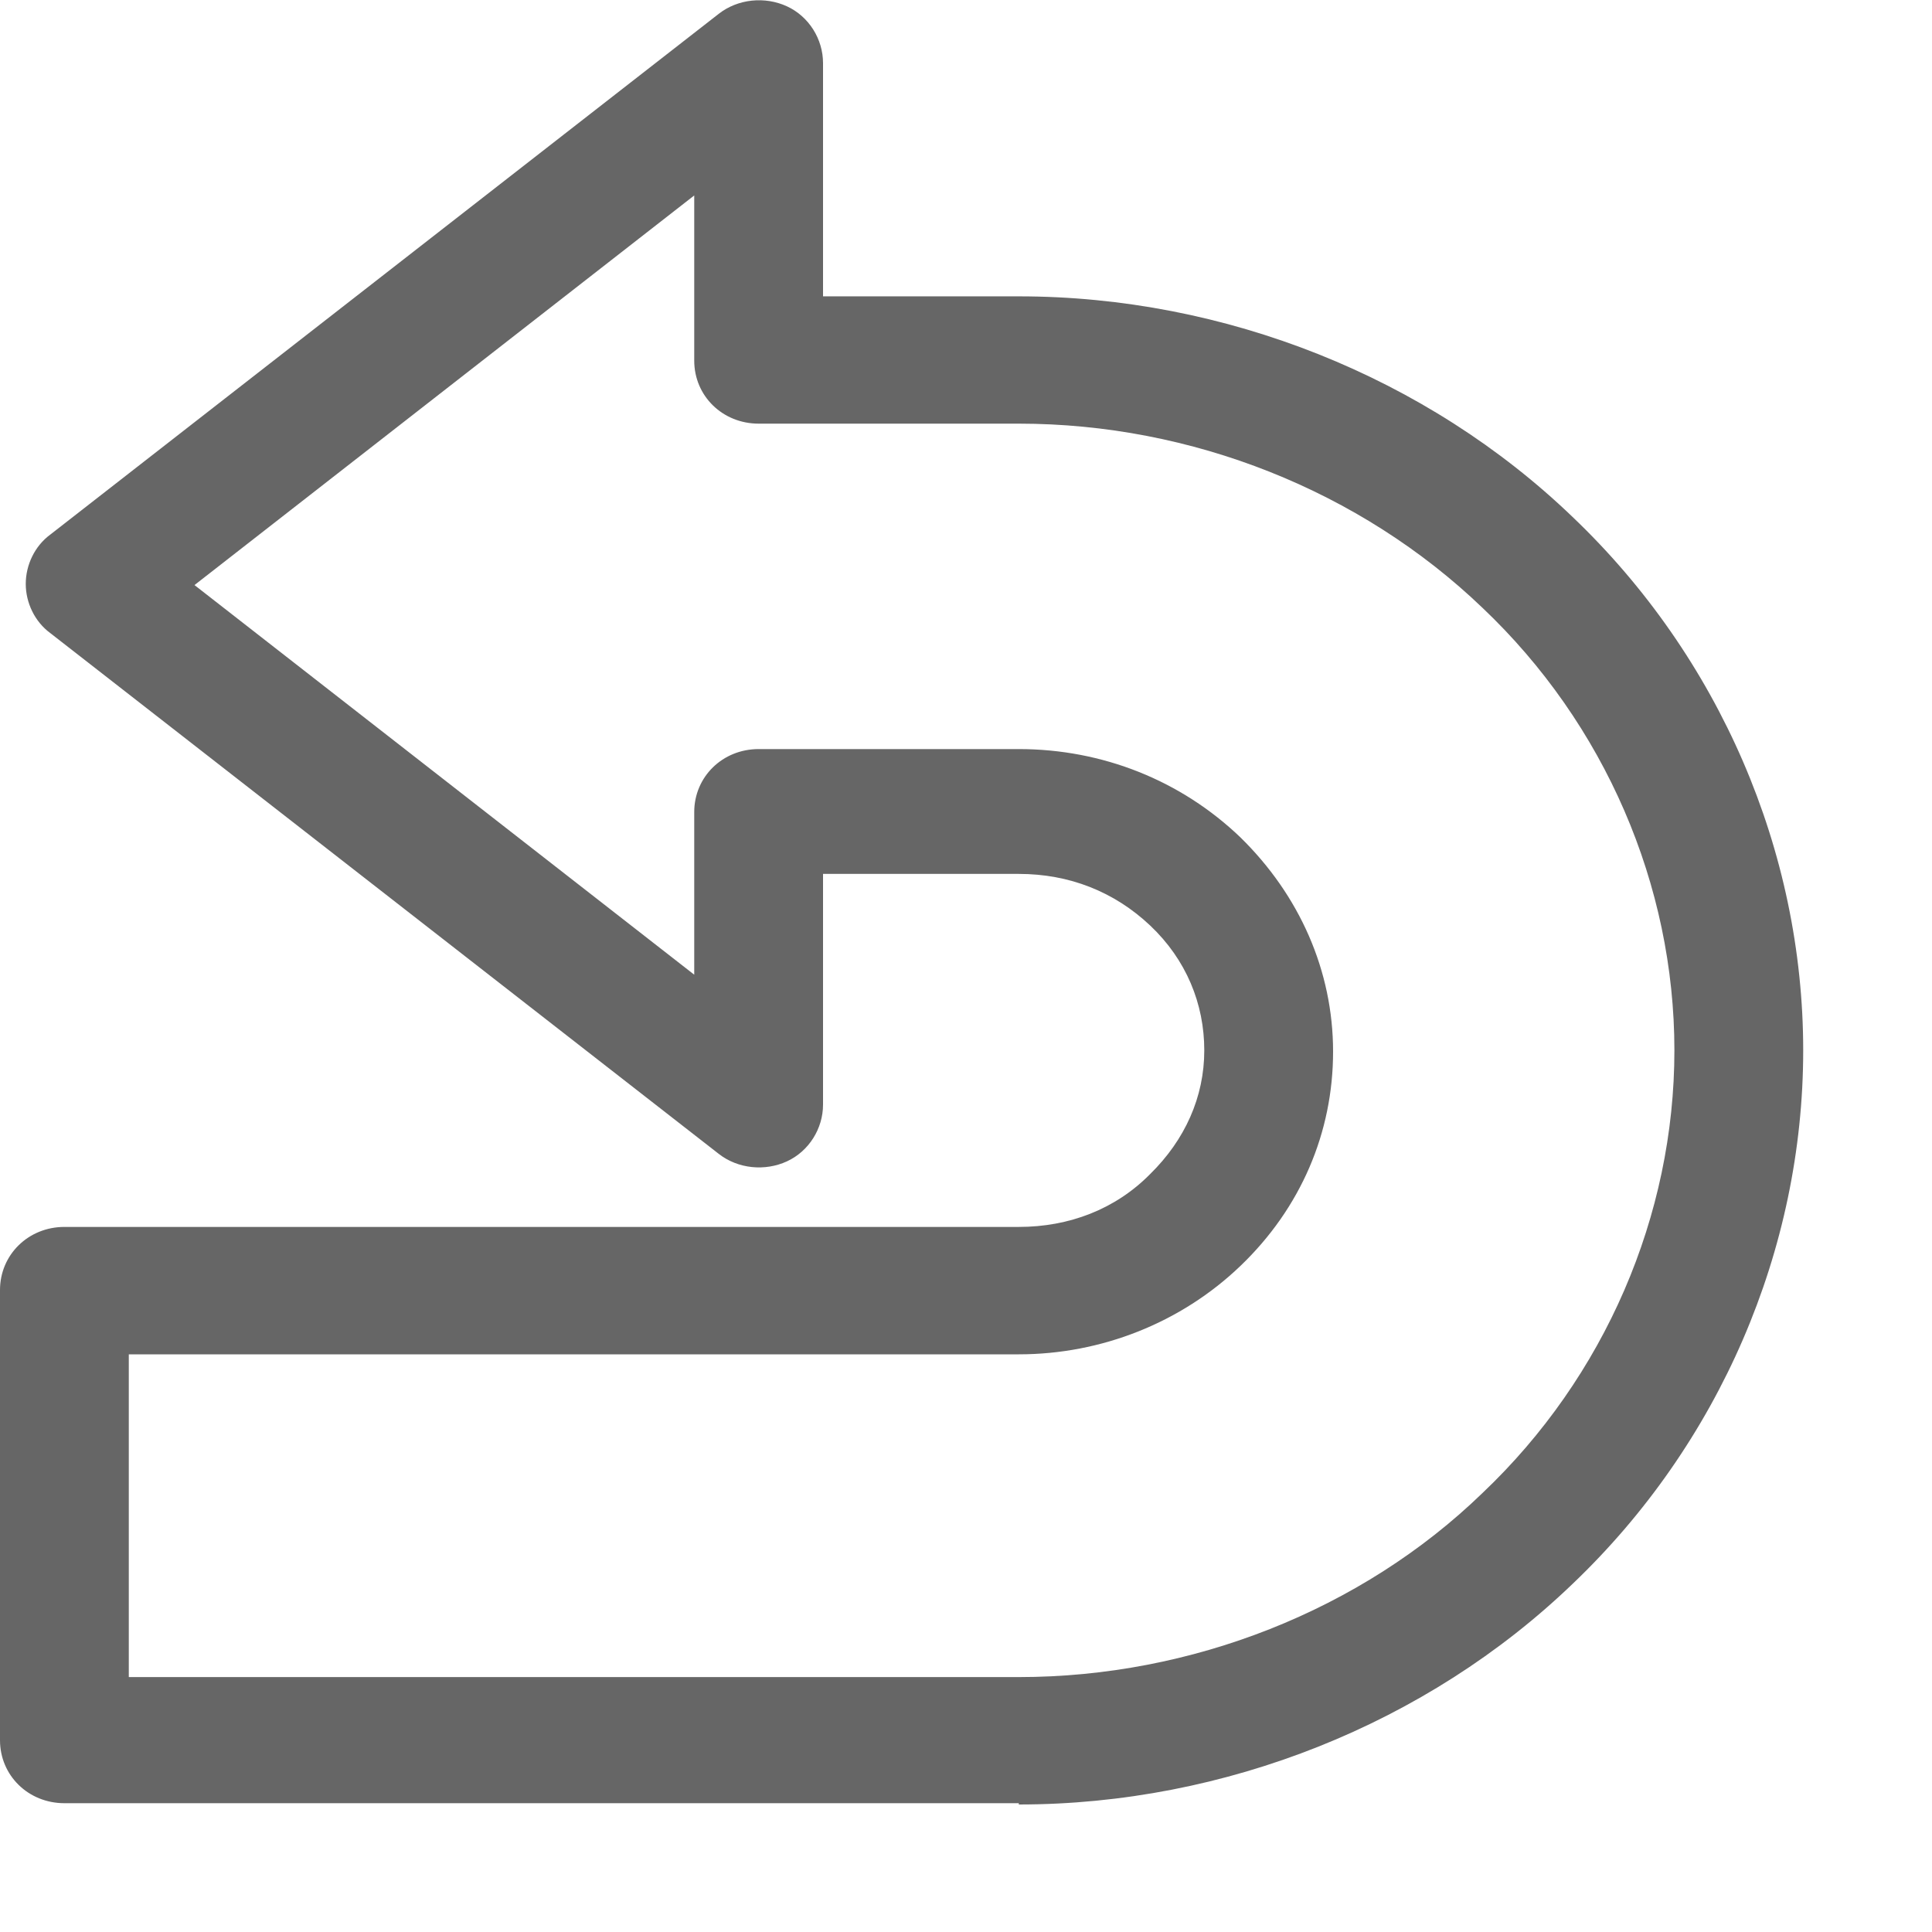 <svg width="18" height="18" viewBox="0 0 18 18" fill="none" xmlns="http://www.w3.org/2000/svg">
<path d="M9.492 16.8H0.6C0.264 16.8 0 16.542 0 16.213V12.019C0 11.69 0.264 11.431 0.6 11.431H9.492C9.96 11.431 10.392 11.267 10.716 10.938C11.04 10.62 11.22 10.221 11.22 9.786C11.22 9.352 11.052 8.941 10.716 8.623C10.38 8.306 9.96 8.142 9.492 8.142H7.668V10.292C7.668 10.515 7.536 10.726 7.332 10.82C7.128 10.914 6.876 10.891 6.696 10.75L0.468 5.898C0.324 5.792 0.24 5.616 0.24 5.44C0.24 5.263 0.324 5.087 0.468 4.981L6.696 0.129C6.876 -0.012 7.128 -0.035 7.332 0.059C7.536 0.153 7.668 0.364 7.668 0.588V2.761H9.492C11.412 2.761 13.296 3.513 14.652 4.817C16.02 6.121 16.8 7.93 16.8 9.786C16.8 11.643 16.02 13.452 14.652 14.756C13.296 16.06 11.412 16.812 9.492 16.812V16.8ZM1.2 15.625H9.492C11.1 15.625 12.684 15.003 13.812 13.91C14.952 12.829 15.6 11.325 15.6 9.786C15.6 8.247 14.952 6.744 13.812 5.663C12.672 4.57 11.1 3.947 9.492 3.947H7.068C6.732 3.947 6.468 3.689 6.468 3.36V1.821L1.812 5.451L6.468 9.081V7.566C6.468 7.237 6.732 6.979 7.068 6.979H9.492C10.272 6.979 11.004 7.272 11.556 7.801C12.108 8.341 12.42 9.046 12.42 9.798C12.42 10.55 12.12 11.255 11.556 11.795C11.004 12.324 10.26 12.618 9.492 12.618H1.2V15.637V15.625Z" fill="#666666"/>
</svg>
